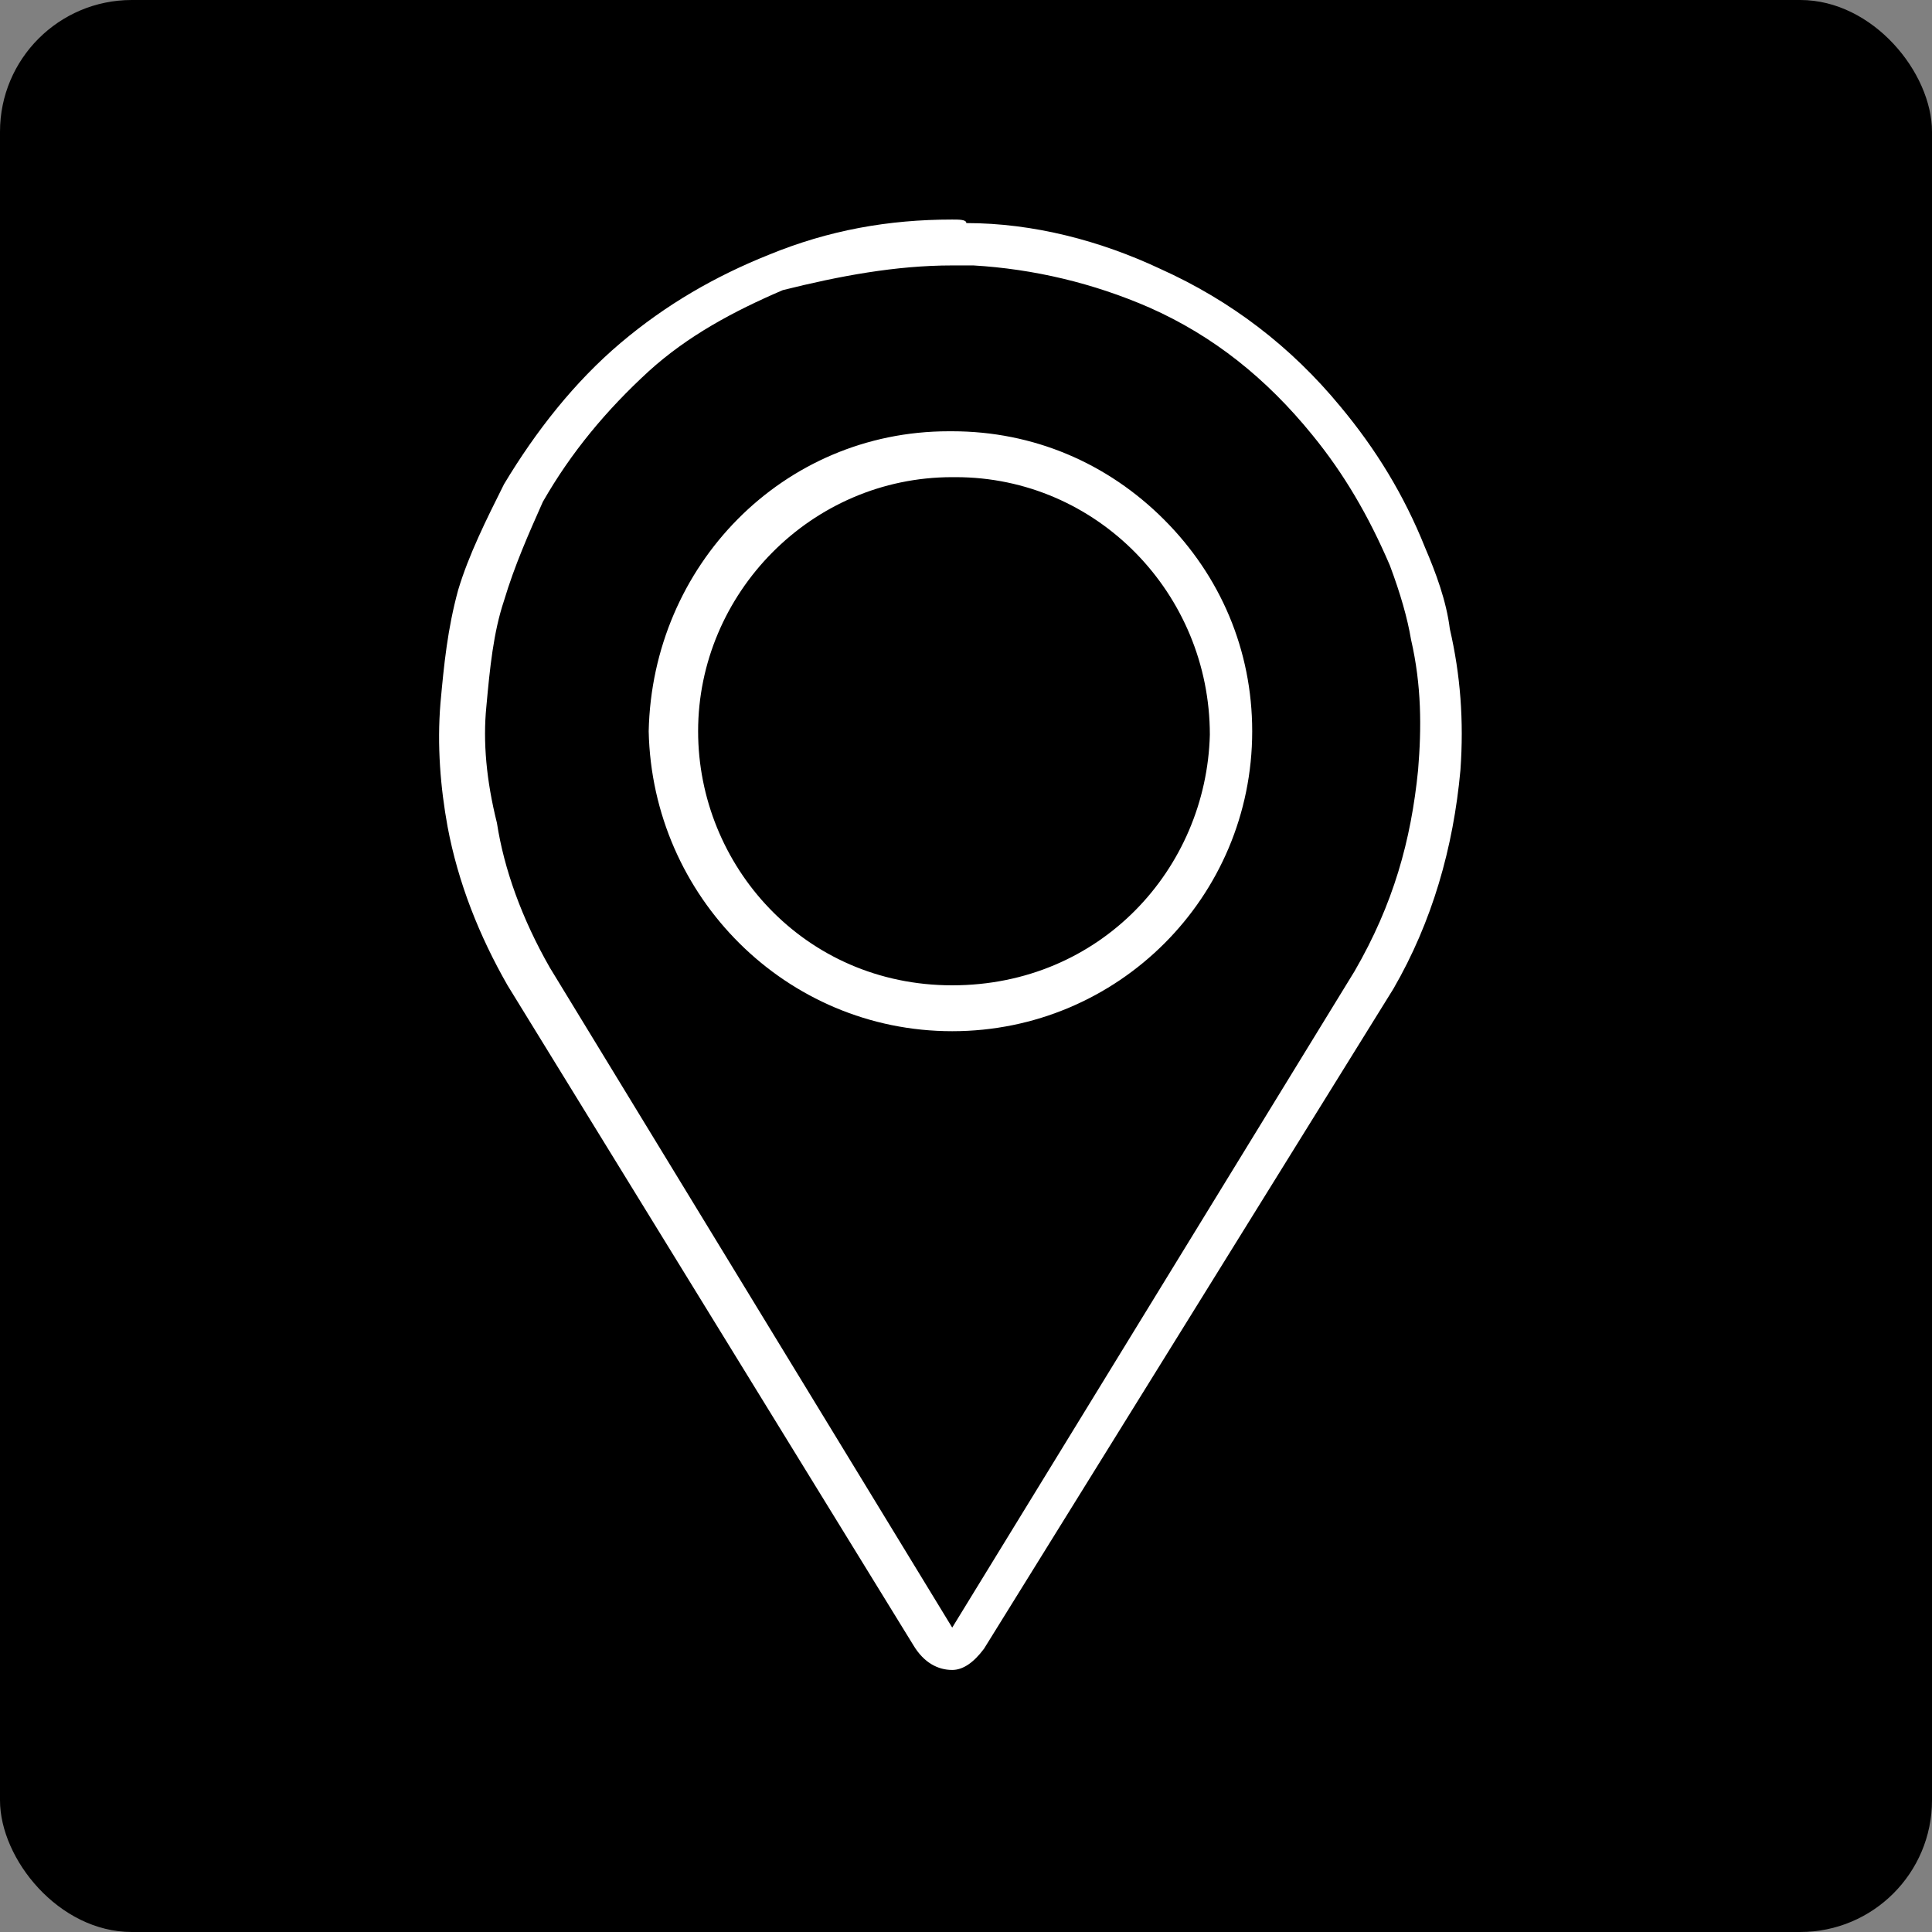 <?xml version="1.0" encoding="UTF-8"?>
<svg xmlns="http://www.w3.org/2000/svg" width="88" height="88" viewBox="0 0 88 88" fill="none">
  <rect x="0" y="0" width="88" height="88" fill="#808080" stroke="none"/>
  <g clip-path="url(#clip0_301_16)">
    <rect width="88" height="88" rx="6" fill="black"></rect>
    <path d="M43.372 12.09C43.694 12.09 44.015 12.09 44.337 12.09C47.069 12.25 49.802 12.893 52.374 14.018C55.268 15.304 57.679 17.233 59.769 19.805C61.216 21.573 62.341 23.502 63.306 25.753C63.788 27.038 64.109 28.164 64.27 29.128C64.752 31.218 64.752 33.147 64.592 35.075C64.27 38.29 63.466 41.184 61.698 44.238L43.372 74.135L25.046 44.077C23.76 41.827 22.957 39.576 22.635 37.486C22.153 35.558 21.992 33.789 22.153 32.182C22.314 30.414 22.474 28.807 22.957 27.36C23.439 25.753 24.082 24.306 24.725 22.859C26.011 20.609 27.619 18.68 29.547 16.912C31.316 15.304 33.406 14.179 35.656 13.215C38.228 12.572 40.8 12.09 43.372 12.09ZM43.372 46.97C50.928 46.97 57.036 40.862 57.036 33.307C57.036 29.61 55.59 26.235 53.017 23.663C50.445 21.091 47.069 19.644 43.372 19.644H43.212C35.656 19.644 29.708 25.753 29.547 33.307C29.708 40.862 35.817 46.97 43.372 46.97ZM43.372 10C40.479 10 37.746 10.482 35.013 11.607C32.602 12.572 30.351 13.858 28.262 15.626C26.172 17.394 24.403 19.644 22.957 22.055C22.153 23.663 21.349 25.27 20.867 26.878C20.385 28.646 20.224 30.253 20.063 32.021C19.902 33.95 20.063 35.879 20.385 37.647C20.867 40.219 21.831 42.63 23.117 44.88L41.604 74.939C42.086 75.743 42.729 76.064 43.372 76.064C43.855 76.064 44.337 75.743 44.819 75.1L63.466 45.041C65.235 41.987 66.199 38.612 66.521 35.075C66.681 32.825 66.521 30.735 66.038 28.646C65.878 27.36 65.395 26.074 64.913 24.949C63.949 22.538 62.663 20.448 61.055 18.519C58.804 15.787 56.072 13.697 52.857 12.25C50.124 10.964 47.07 10.161 44.015 10.161C44.015 10 43.694 10 43.372 10ZM43.372 44.88C36.621 44.88 31.798 39.415 31.798 33.307C31.798 27.038 36.942 21.734 43.372 21.734C43.372 21.734 43.372 21.734 43.533 21.734C49.963 21.734 55.107 27.038 55.107 33.468C54.946 39.576 50.124 44.88 43.372 44.88Z" fill="white"></path>
  </g>
  <defs>
    <clipPath id="clip0_301_16">
      <rect width="88" height="88" rx="6" fill="white"></rect>
    </clipPath>
  </defs>
</svg>
